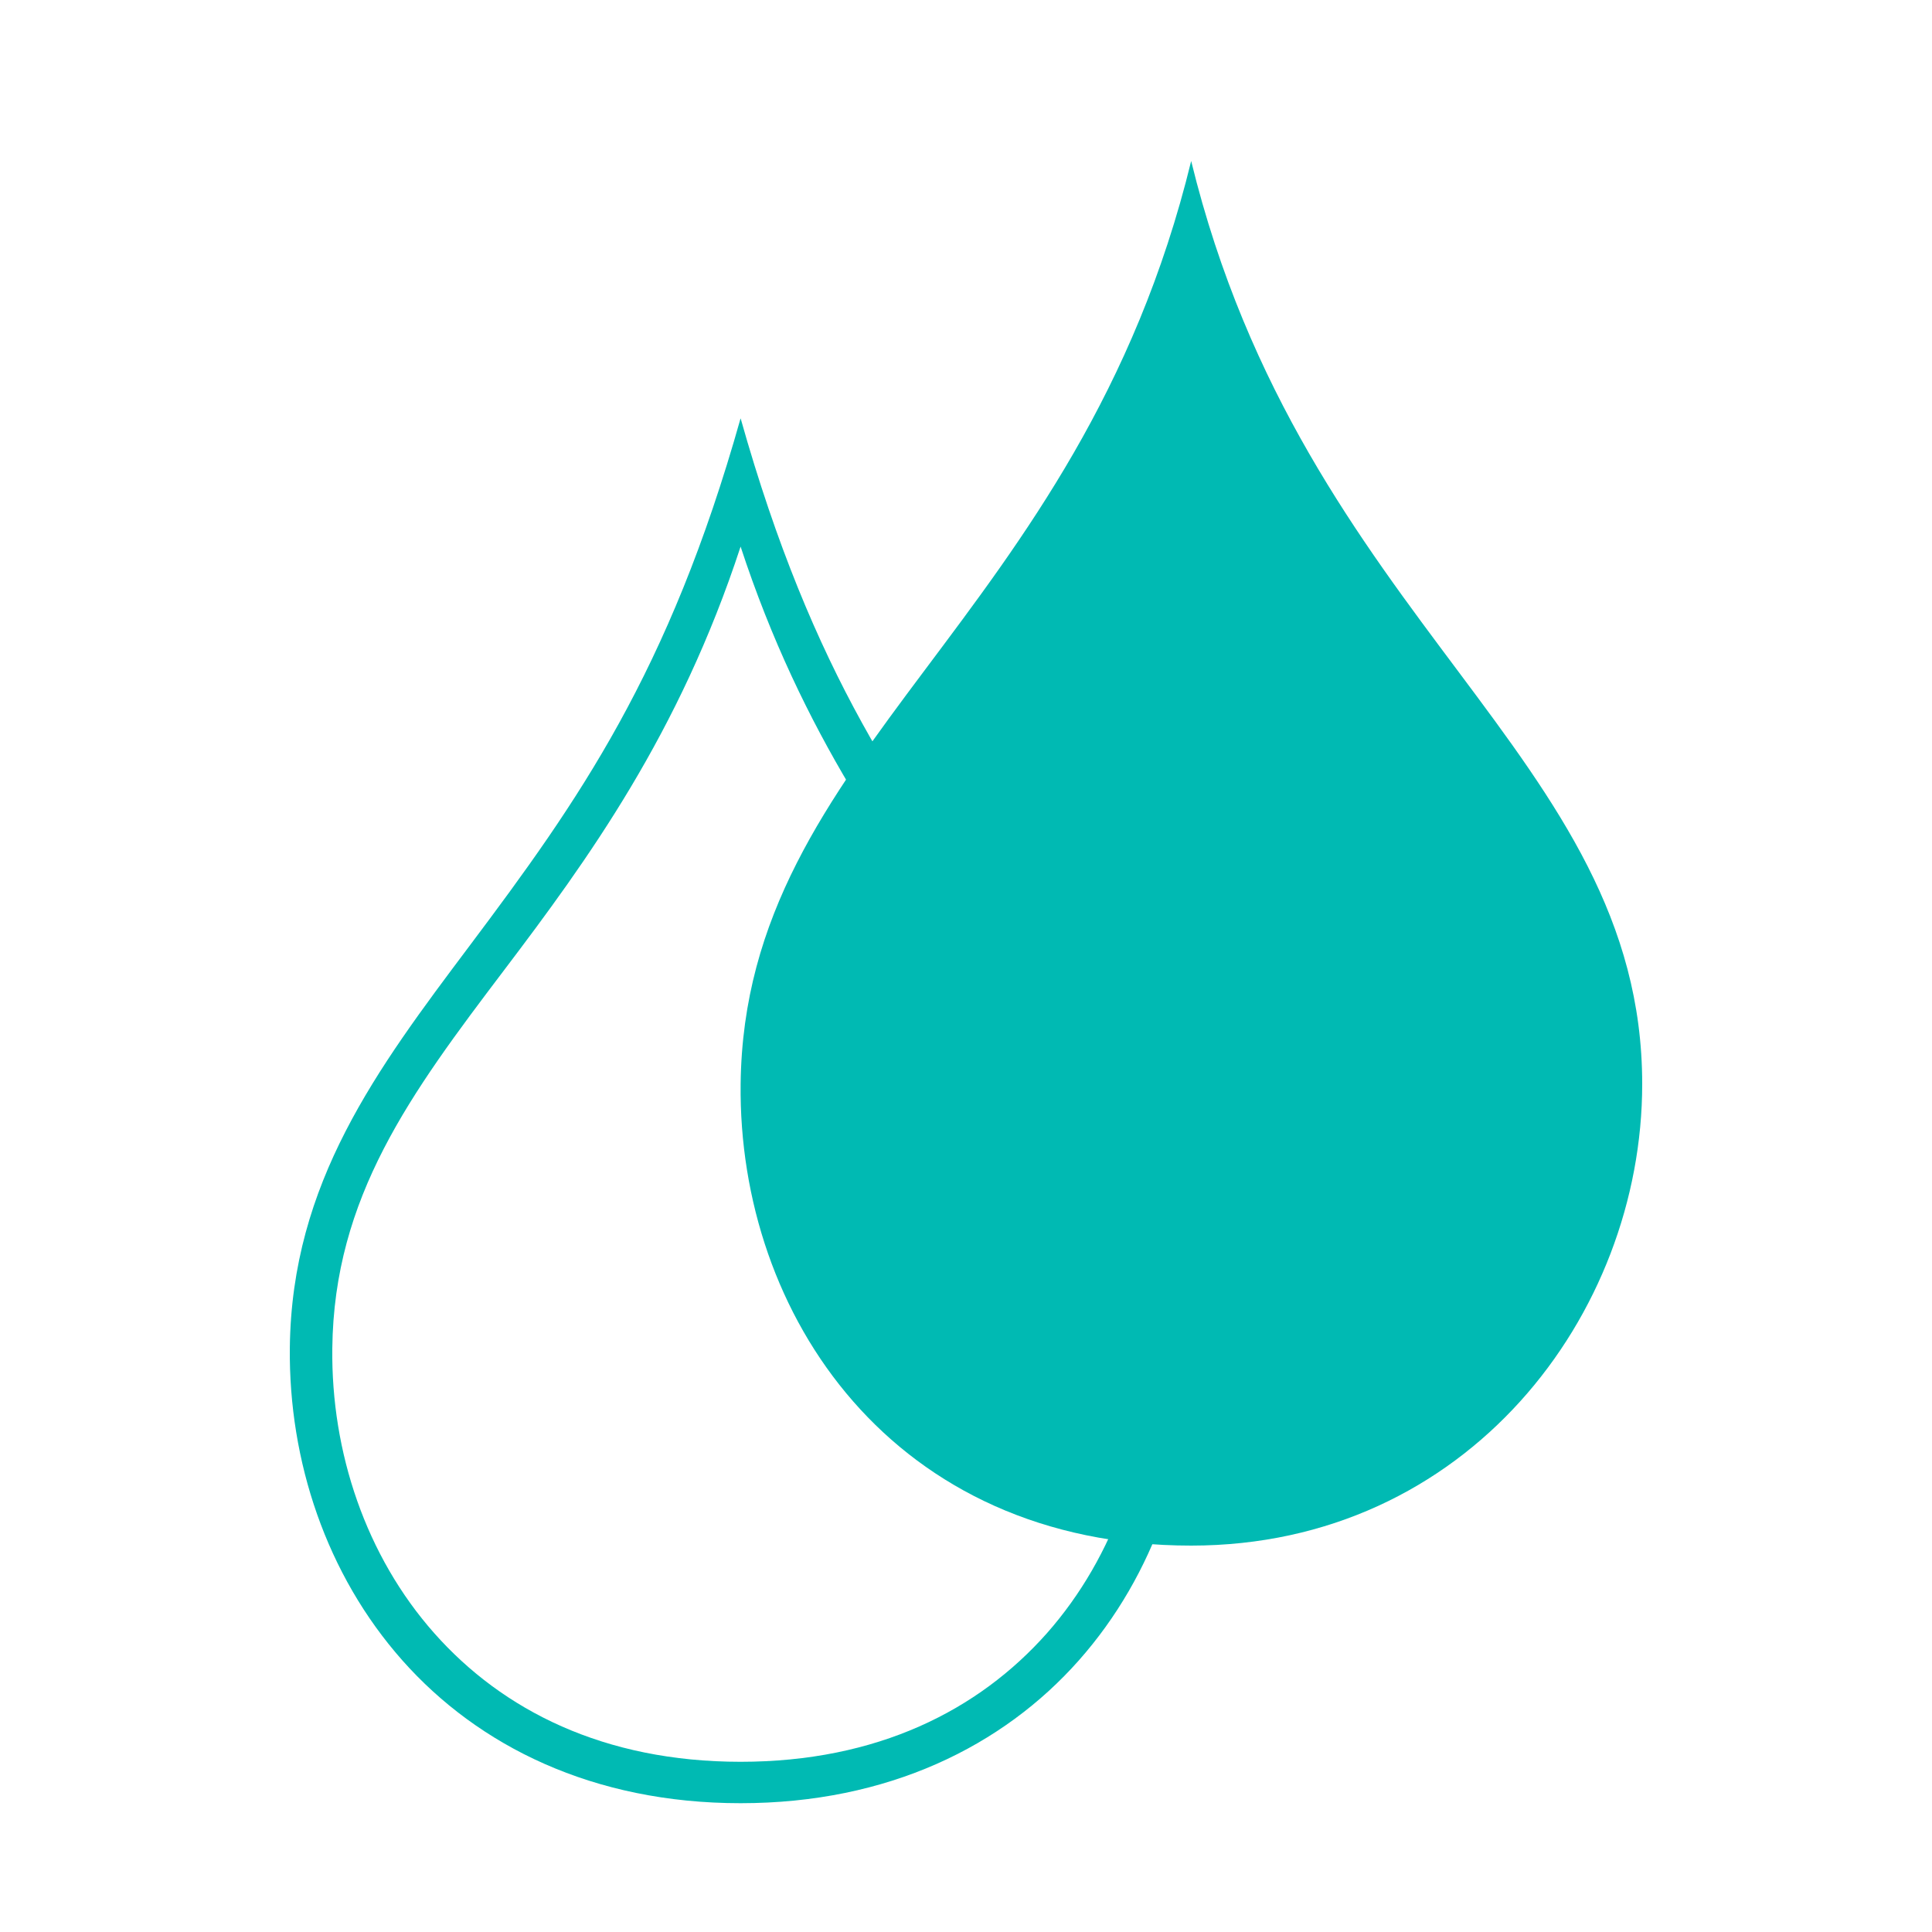 <svg width="60" height="60" viewBox="0 0 60 60" fill="none" xmlns="http://www.w3.org/2000/svg">
<path d="M22.997 13C20.772 20.898 17.971 24.86 14.591 29.362C11.702 33.21 9.057 36.733 9.001 41.854C8.963 45.374 10.136 48.901 12.495 51.564C14.855 54.226 18.416 56 23 56C27.584 56 31.148 54.226 33.505 51.564C35.864 48.901 37.037 45.374 36.999 41.854C36.94 36.733 34.298 33.21 31.409 29.362C28.029 24.86 25.228 20.897 23.003 13H22.997ZM22.997 16.966C24.904 22.789 27.744 26.696 30.348 30.133C33.251 33.964 35.624 37.173 35.68 41.872C35.715 45.098 34.632 48.321 32.513 50.721C30.389 53.117 27.243 54.714 23 54.714C18.757 54.714 15.61 53.117 13.487 50.721C11.364 48.325 10.281 45.102 10.32 41.872C10.372 37.173 12.749 33.965 15.652 30.133C18.256 26.696 21.096 22.792 23.003 16.966H22.997Z" fill="#00BAB3"/>
<path d="M36.993 5C33.499 19.334 23.116 23.235 23.001 33.666C22.921 40.833 27.735 48 36.993 48C45.566 48 51 40.833 51 33.666C51 23.463 40.495 19.332 36.993 5Z" fill="#00BAB3"/>
</svg>
